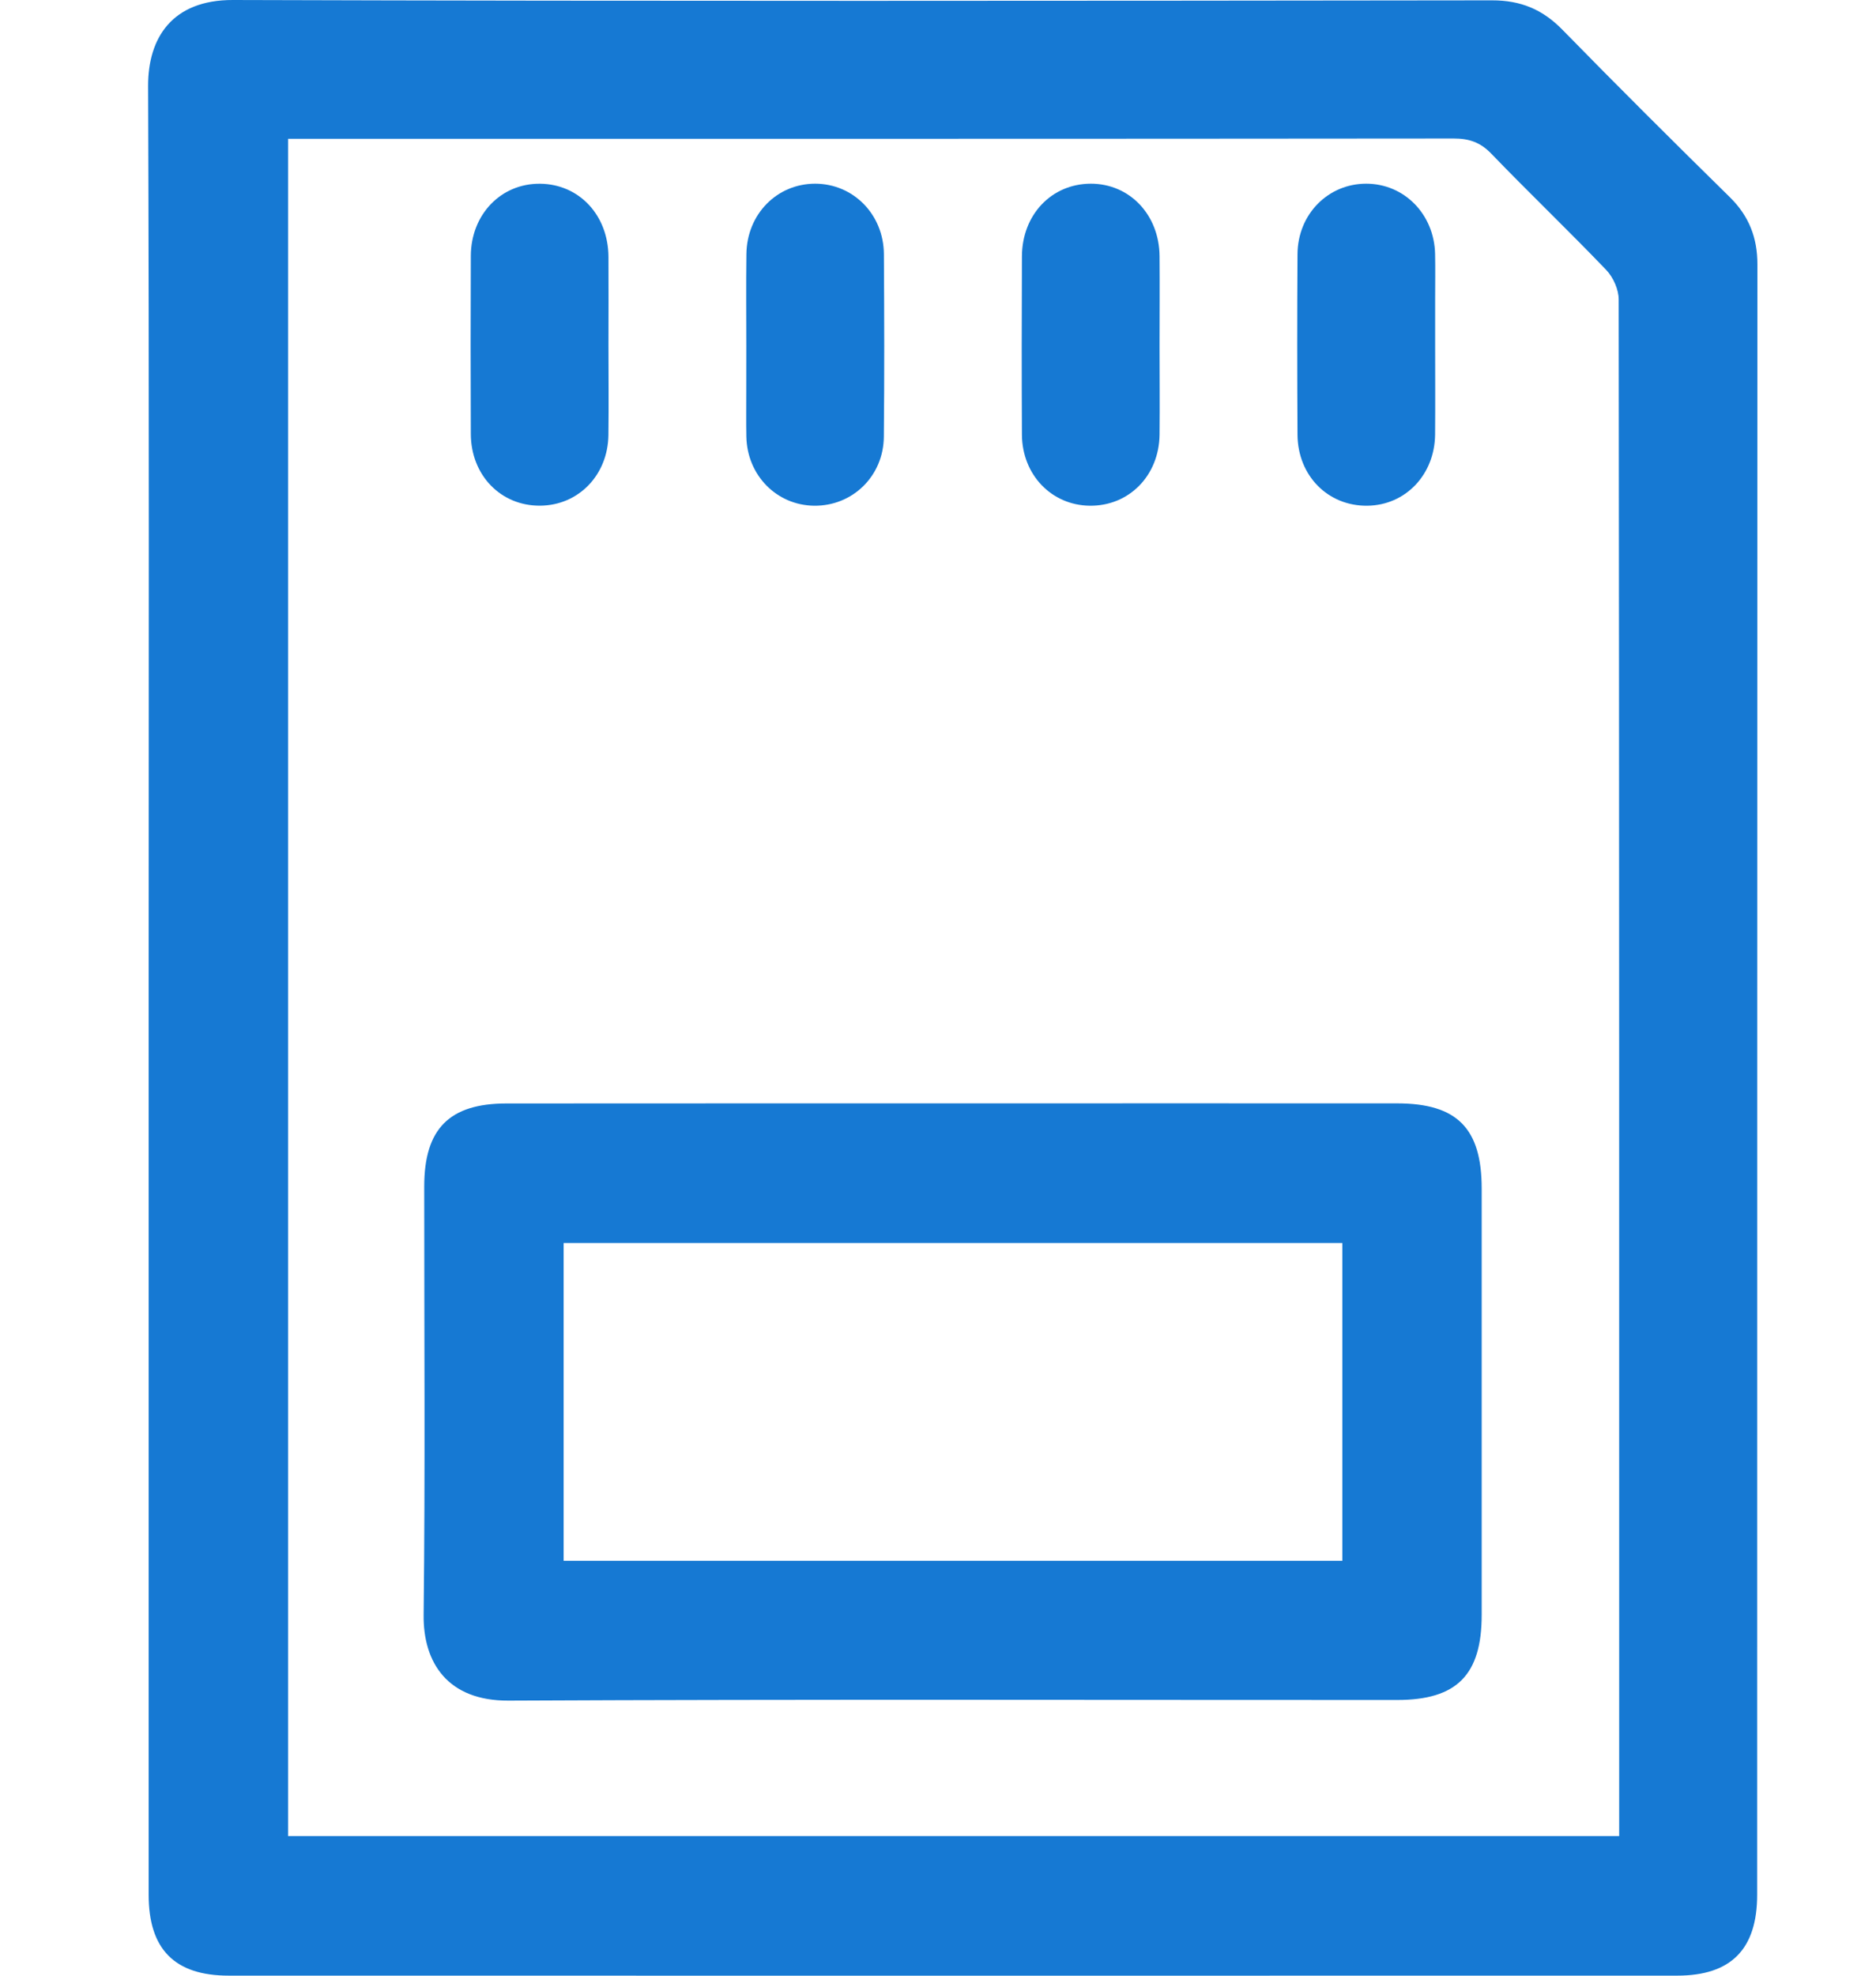 <svg xmlns="http://www.w3.org/2000/svg" width="38" height="40" viewBox="0 0 38 40" fill="none"><g clip-path="url(#clip0_131_1137)"><path d="M3.011 20.008C3.011 13.92 3.023 7.831 3 1.742C2.997 0.766 3.488 -0.003 4.718 1.18183e-05C13.219 0.026 21.72 0.017 30.221 0.007C30.802 0.006 31.247 0.19 31.65 0.604C32.768 1.747 33.901 2.874 35.041 3.994C35.43 4.377 35.599 4.818 35.598 5.357C35.593 16.358 35.595 27.358 35.593 38.359C35.593 39.463 35.065 39.999 33.973 39.999C24.193 40.001 14.413 40.001 4.633 39.999C3.538 39.999 3.011 39.465 3.011 38.361C3.011 32.243 3.011 26.126 3.011 20.008ZM5.835 37.173C14.838 37.173 23.797 37.173 32.798 37.173C32.798 37.014 32.798 36.886 32.798 36.758C32.798 26.526 32.8 16.294 32.788 6.063C32.788 5.861 32.677 5.613 32.535 5.465C31.771 4.668 30.972 3.904 30.205 3.109C29.982 2.878 29.754 2.804 29.441 2.804C21.739 2.812 14.036 2.81 6.333 2.81C6.176 2.81 6.02 2.81 5.835 2.81C5.835 14.283 5.835 25.713 5.835 37.173Z" fill="#1679D3"></path><path d="M19.324 22.339C22.316 22.339 25.309 22.337 28.302 22.339C29.515 22.34 30.013 22.845 30.013 24.063C30.013 26.939 30.014 29.816 30.013 32.693C30.013 33.911 29.509 34.418 28.302 34.418C22.302 34.419 16.302 34.402 10.302 34.431C9.071 34.438 8.569 33.666 8.581 32.693C8.614 29.802 8.592 26.91 8.593 24.02C8.594 22.855 9.101 22.341 10.259 22.341C13.28 22.338 16.302 22.34 19.324 22.339ZM27.19 25.166C21.905 25.166 16.668 25.166 11.417 25.166C11.417 27.326 11.417 29.453 11.417 31.6C16.684 31.6 21.923 31.6 27.19 31.6C27.19 29.45 27.19 27.323 27.19 25.166Z" fill="#1679D3"></path><path d="M12.325 6.98C12.325 7.589 12.332 8.198 12.324 8.807C12.314 9.619 11.717 10.232 10.942 10.238C10.148 10.245 9.541 9.626 9.537 8.789C9.532 7.585 9.532 6.382 9.537 5.179C9.541 4.34 10.15 3.712 10.939 3.72C11.729 3.727 12.319 4.353 12.325 5.198C12.329 5.792 12.325 6.385 12.325 6.98Z" fill="#1679D3"></path><path d="M15.117 7.013C15.117 6.39 15.111 5.766 15.119 5.144C15.129 4.335 15.738 3.719 16.512 3.719C17.283 3.72 17.899 4.34 17.904 5.145C17.912 6.378 17.915 7.61 17.903 8.842C17.896 9.641 17.267 10.249 16.488 10.239C15.73 10.228 15.134 9.623 15.118 8.84C15.112 8.536 15.117 8.232 15.116 7.927C15.115 7.623 15.117 7.318 15.117 7.013Z" fill="#1679D3"></path><path d="M23.488 7.013C23.488 7.608 23.494 8.202 23.488 8.797C23.479 9.631 22.868 10.248 22.073 10.239C21.299 10.229 20.705 9.613 20.7 8.8C20.694 7.596 20.695 6.392 20.7 5.19C20.704 4.346 21.3 3.722 22.092 3.719C22.88 3.717 23.481 4.346 23.488 5.187C23.493 5.796 23.488 6.405 23.488 7.013Z" fill="#1679D3"></path><path d="M29.07 6.97C29.07 7.579 29.074 8.187 29.069 8.797C29.061 9.611 28.47 10.229 27.698 10.239C26.901 10.249 26.287 9.633 26.282 8.8C26.275 7.582 26.274 6.364 26.282 5.146C26.287 4.338 26.9 3.719 27.673 3.719C28.445 3.719 29.053 4.339 29.069 5.144C29.075 5.448 29.07 5.752 29.07 6.057C29.07 6.361 29.07 6.665 29.07 6.97Z" fill="#1679D3"></path></g><defs><clipPath id="clip0_131_1137"><rect width="38" height="40" fill="white"></rect></clipPath></defs></svg>